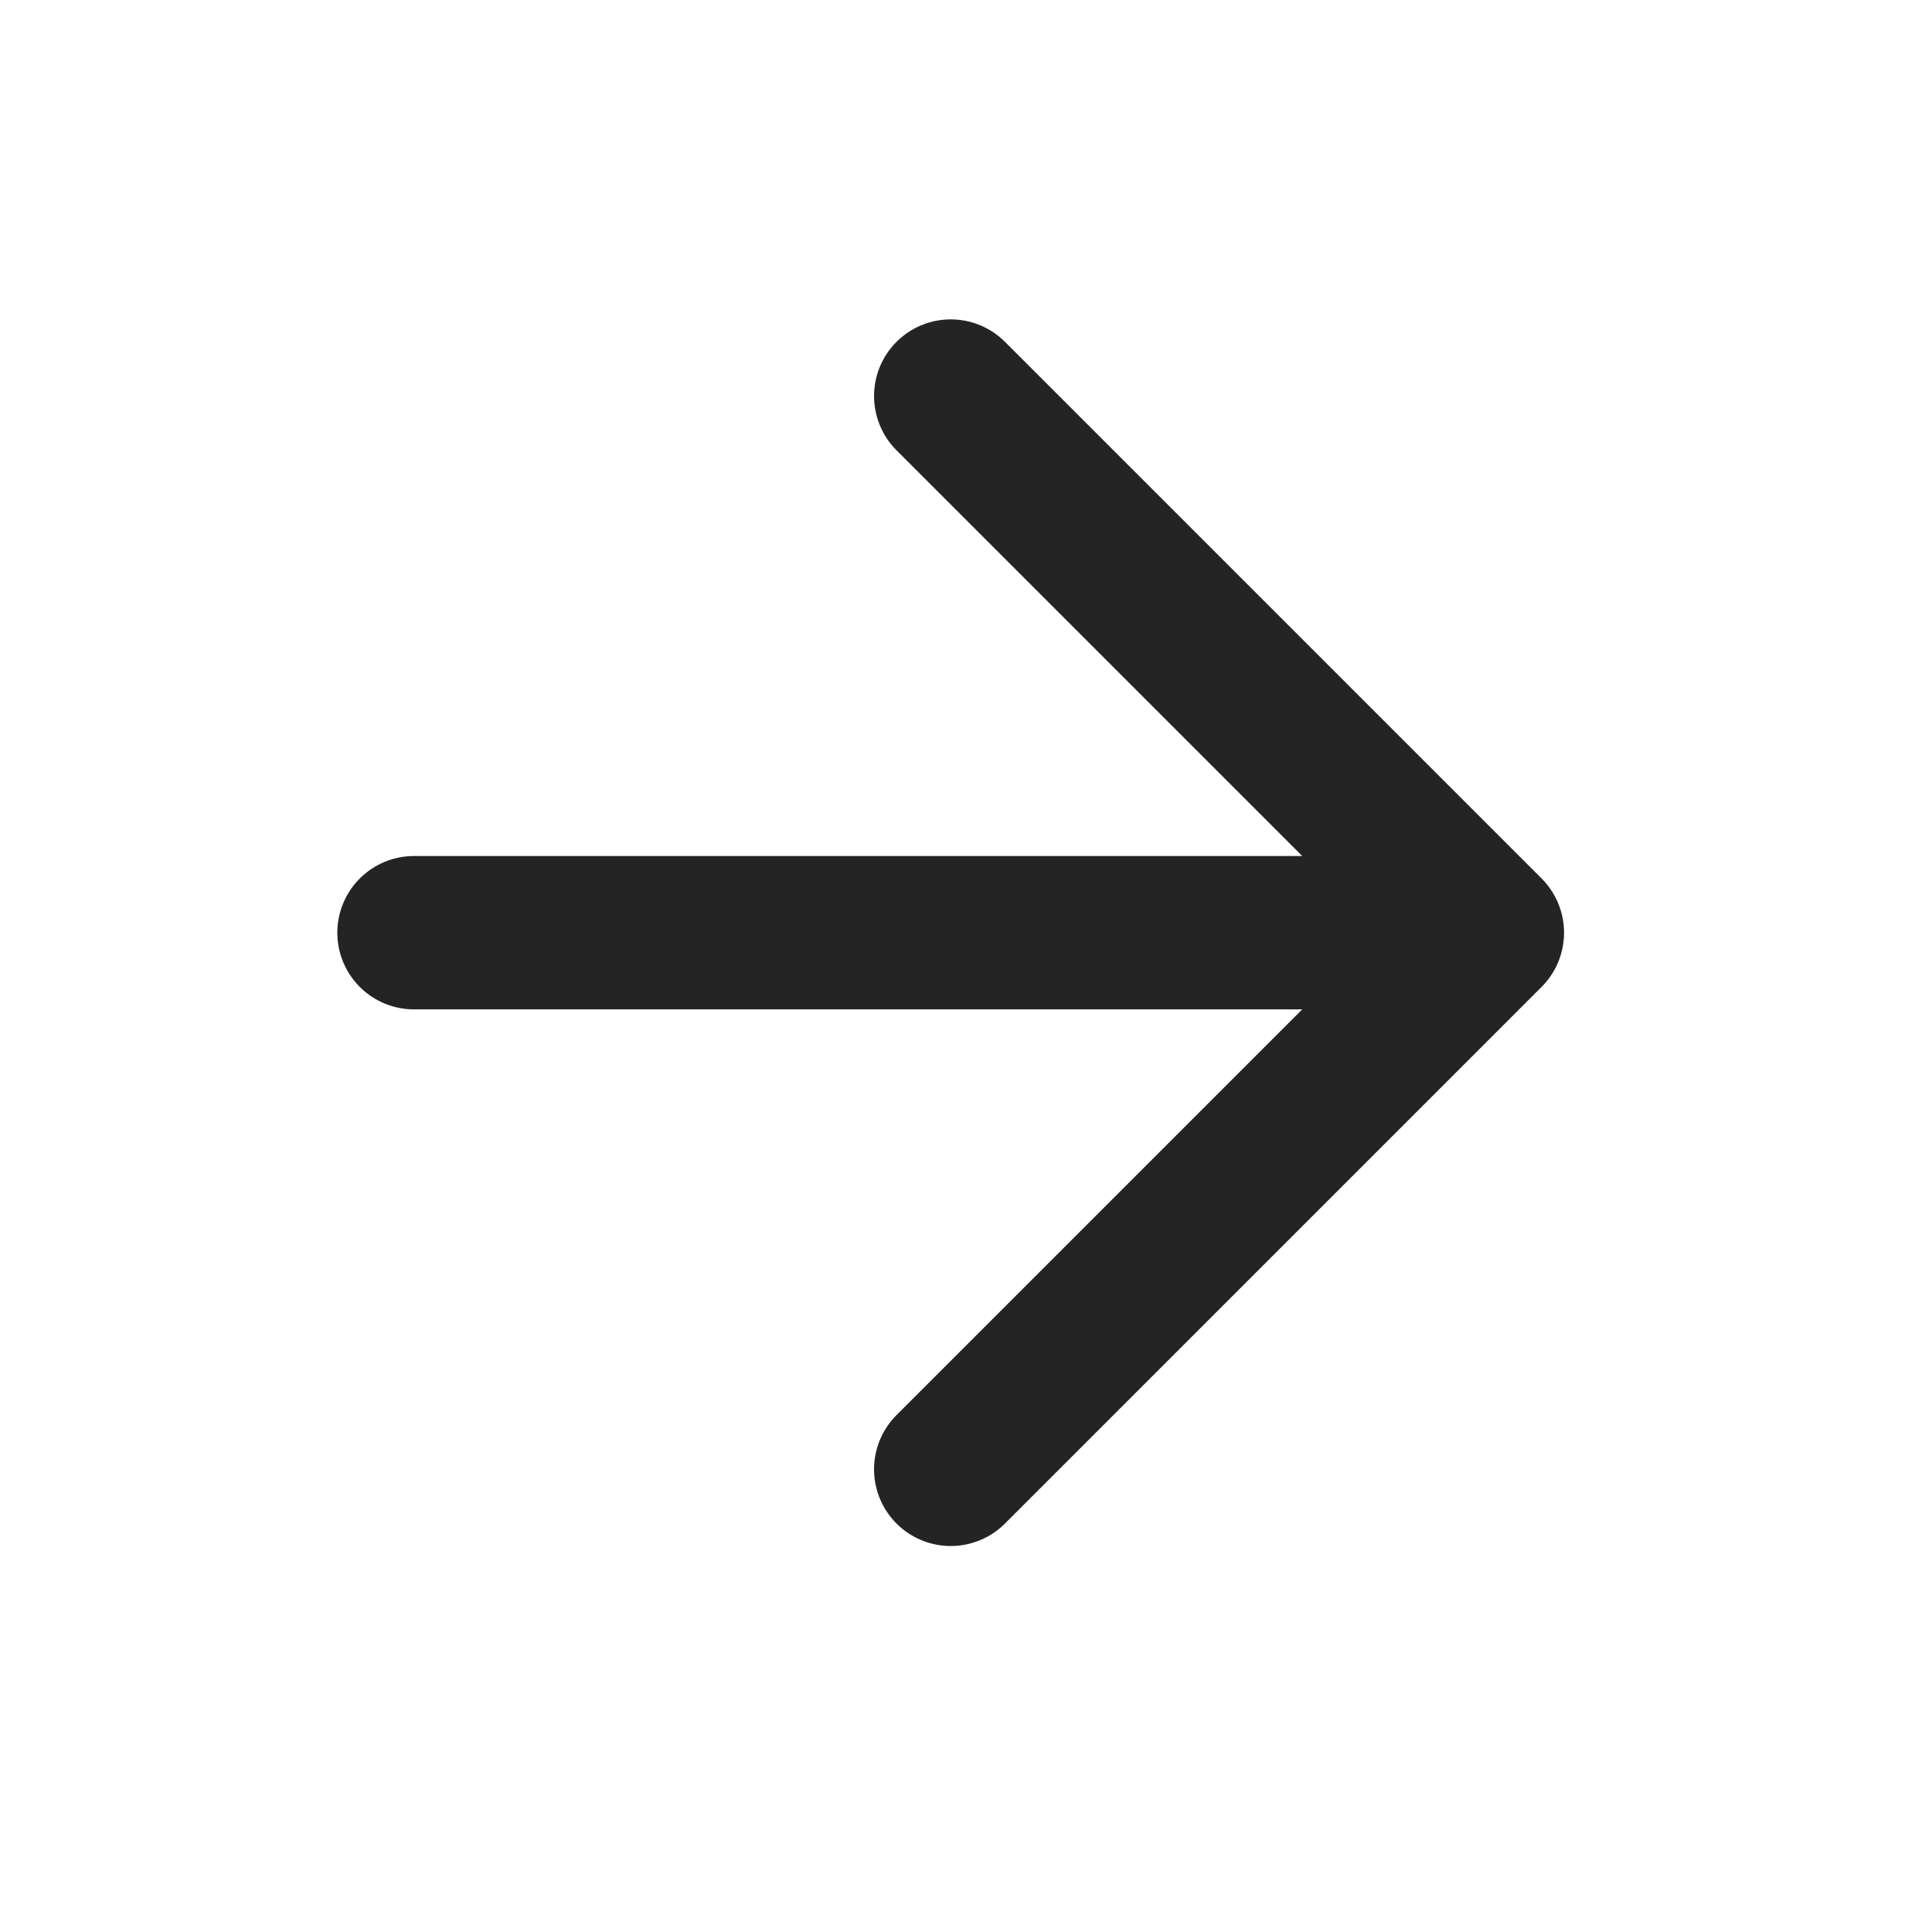 <svg width="21" height="21" viewBox="0 0 21 21" fill="none" xmlns="http://www.w3.org/2000/svg">
<path d="M4.5 10.138H16.167M16.167 10.138L10.334 4.305M16.167 10.138L10.334 15.971" stroke="#252424" stroke-width="1.667" stroke-linecap="round" stroke-linejoin="round"/>
</svg>

